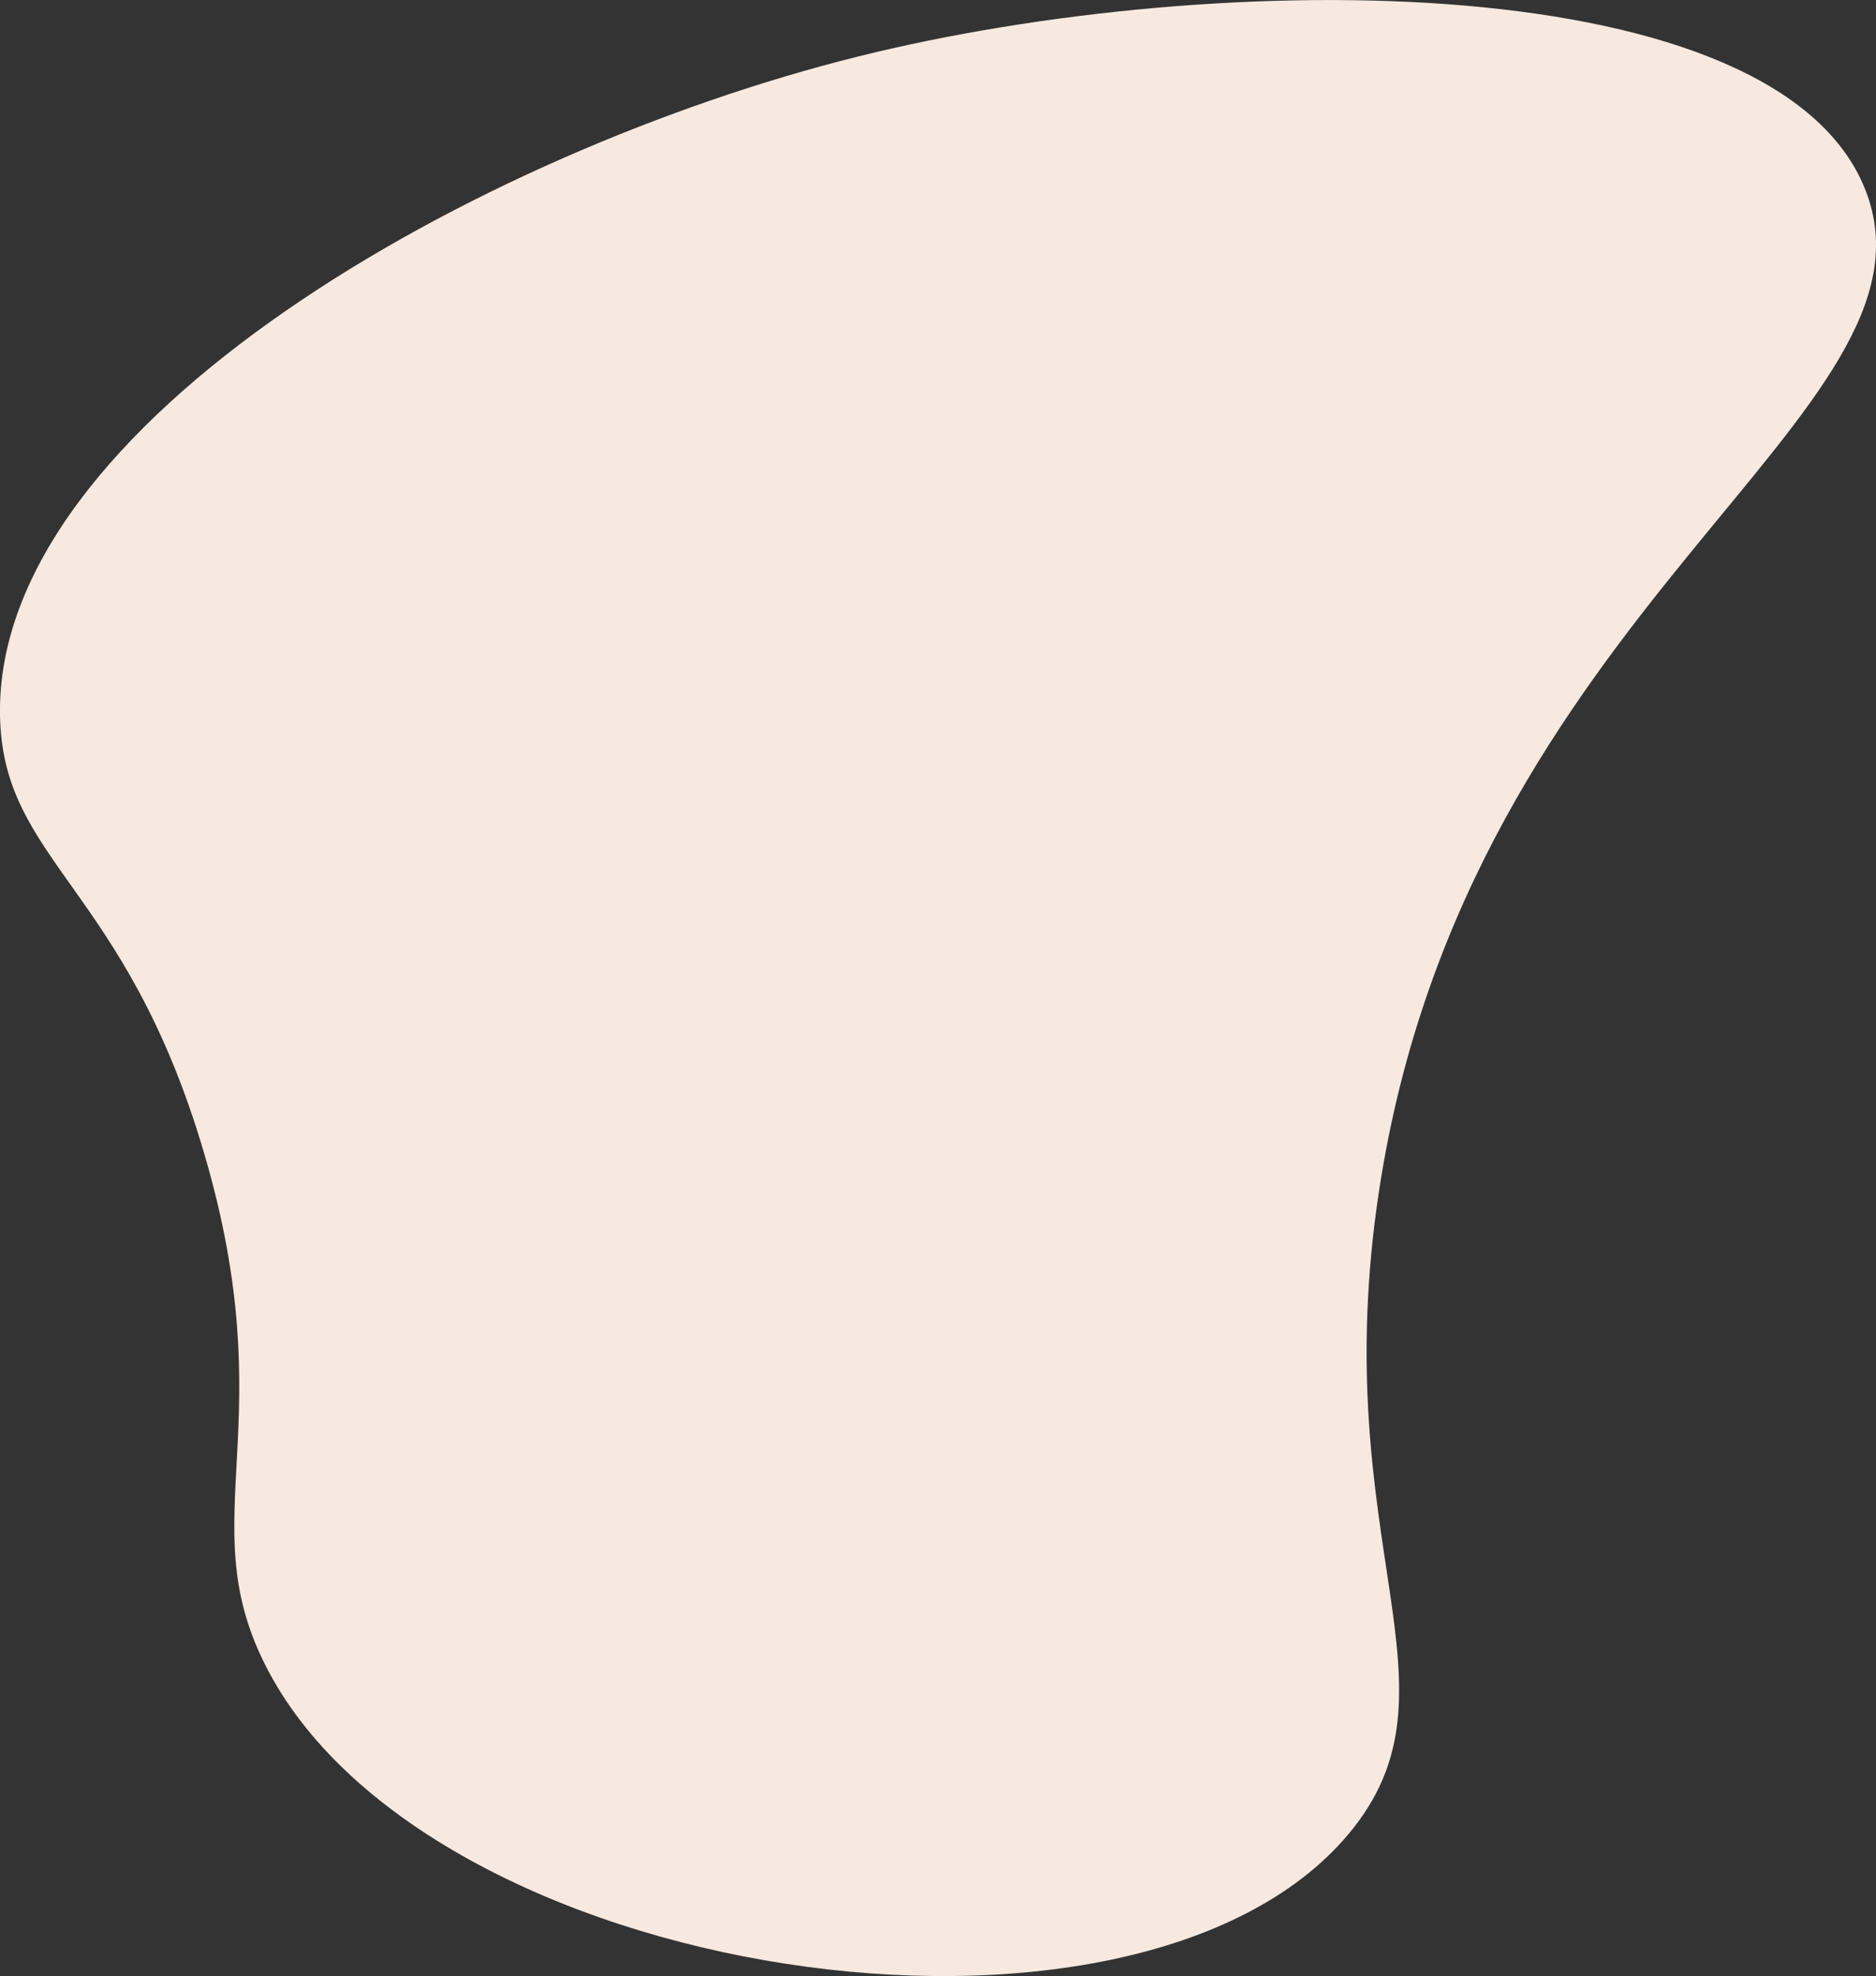 <?xml version="1.0" encoding="UTF-8"?> <svg xmlns="http://www.w3.org/2000/svg" viewBox="0 0 441.34 464.84"><rect x="0" y="0" width="441.34" height="464.84" fill="#333333" stroke="none"/> <defs> <style>.cls-1{fill:#f7e9df;fill-rule:evenodd;}</style> </defs> <g id="Layer_2" data-name="Layer 2"> <g id="Layer_1-2" data-name="Layer 1"> <path class="cls-1" d="M201.88,13.29c85.77-21.34,216.2-21,236.93,31.3,20.88,52.71-93.43,97.85-114.37,235.46-12.7,83.42,21.69,116.92-7.21,151.4-50.22,59.88-217.78,34.81-255-40.14C45.11,357,66.86,335.18,48,271.2,29.48,208.26.62,202.8,0,168.3-1.2,99.36,112.56,35.52,201.88,13.29Z"></path> </g> </g> </svg> 